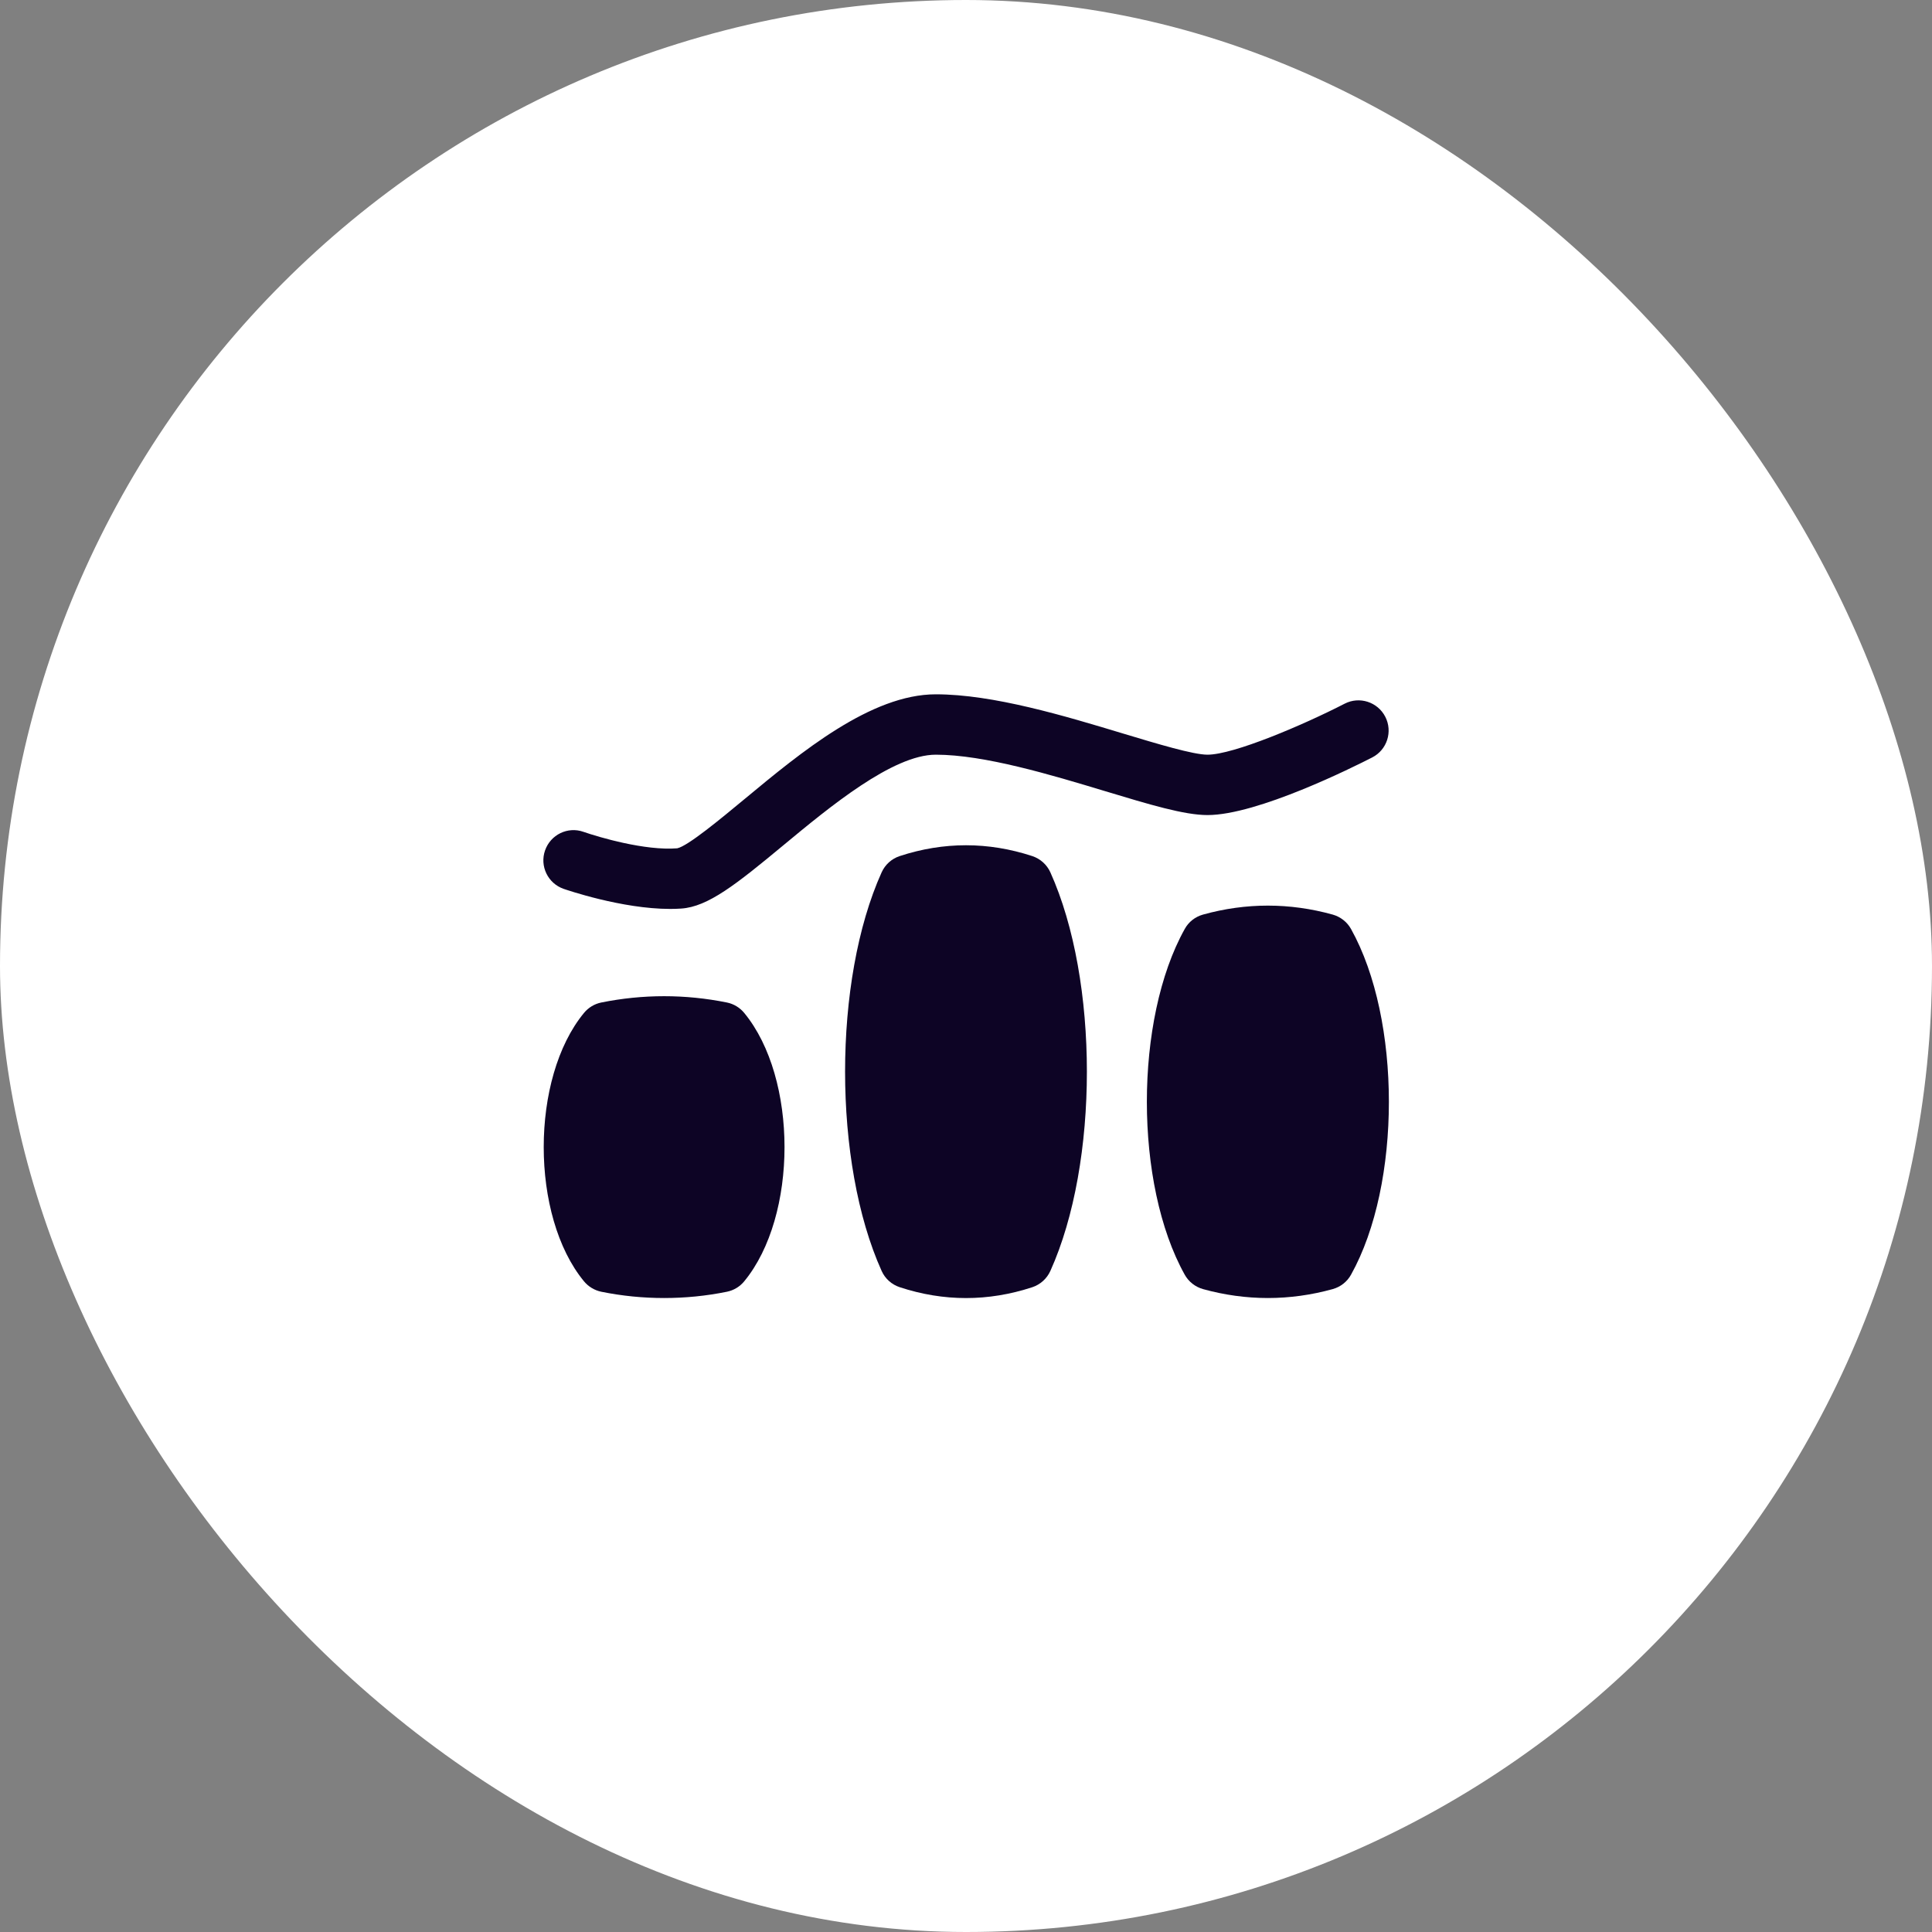 <svg width="48" height="48" viewBox="0 0 48 48" fill="none" xmlns="http://www.w3.org/2000/svg">
<rect x="0" y="0" width="48" height="48" fill="#808080" stroke="none"/>
<rect width="48" height="48" rx="24" fill="white"/>
<path d="M26.096 21.673C26.009 21.481 25.846 21.335 25.646 21.269C24.554 20.911 23.447 20.91 22.353 21.269C22.153 21.335 21.991 21.481 21.904 21.673C20.693 24.357 20.693 28.892 21.904 31.576C21.99 31.768 22.153 31.914 22.353 31.98C22.9 32.16 23.45 32.25 24 32.25C24.55 32.25 25.101 32.16 25.646 31.981C25.846 31.915 26.009 31.768 26.096 31.576C27.306 28.892 27.306 24.358 26.096 21.673Z" fill="#0D0425"/>
<path d="M33.566 23.081C33.469 22.906 33.305 22.778 33.112 22.723C32.043 22.426 30.957 22.425 29.887 22.723C29.694 22.777 29.53 22.905 29.434 23.081C28.18 25.328 28.18 29.421 29.434 31.669C29.531 31.844 29.695 31.972 29.887 32.027C30.422 32.175 30.962 32.249 31.499 32.249C32.038 32.249 32.578 32.175 33.112 32.027C33.305 31.973 33.469 31.845 33.566 31.669C34.82 29.422 34.82 25.328 33.566 23.081Z" fill="#0D0425"/>
<path d="M18.49 25.166C18.38 25.033 18.229 24.941 18.06 24.907C17.025 24.698 15.976 24.698 14.939 24.907C14.77 24.941 14.618 25.033 14.509 25.166C13.175 26.786 13.175 30.213 14.509 31.834C14.619 31.967 14.771 32.058 14.939 32.093C15.457 32.198 15.979 32.249 16.499 32.249C17.02 32.249 17.543 32.198 18.06 32.093C18.23 32.058 18.381 31.967 18.49 31.834C19.825 30.213 19.825 26.786 18.49 25.166Z" fill="#0D0425"/>
<path d="M16.651 22.582C15.445 22.582 14.065 22.104 14.002 22.083C13.612 21.946 13.405 21.519 13.542 21.128C13.678 20.738 14.104 20.528 14.497 20.667C14.876 20.799 16.027 21.14 16.825 21.076C17.087 21.023 17.907 20.342 18.506 19.846C19.901 18.689 21.639 17.25 23.25 17.25C24.679 17.25 26.465 17.79 27.901 18.224C28.758 18.482 29.645 18.75 30 18.75C30.649 18.75 32.383 18.01 33.407 17.483C33.776 17.293 34.228 17.44 34.417 17.808C34.606 18.176 34.462 18.628 34.093 18.818C33.628 19.056 31.244 20.25 30 20.25C29.422 20.25 28.56 19.989 27.466 19.659C26.126 19.254 24.457 18.75 23.25 18.75C22.18 18.75 20.609 20.05 19.462 21.001C18.287 21.976 17.589 22.529 16.924 22.573C16.834 22.579 16.743 22.582 16.651 22.582Z" fill="#0D0425"/>
</svg>
